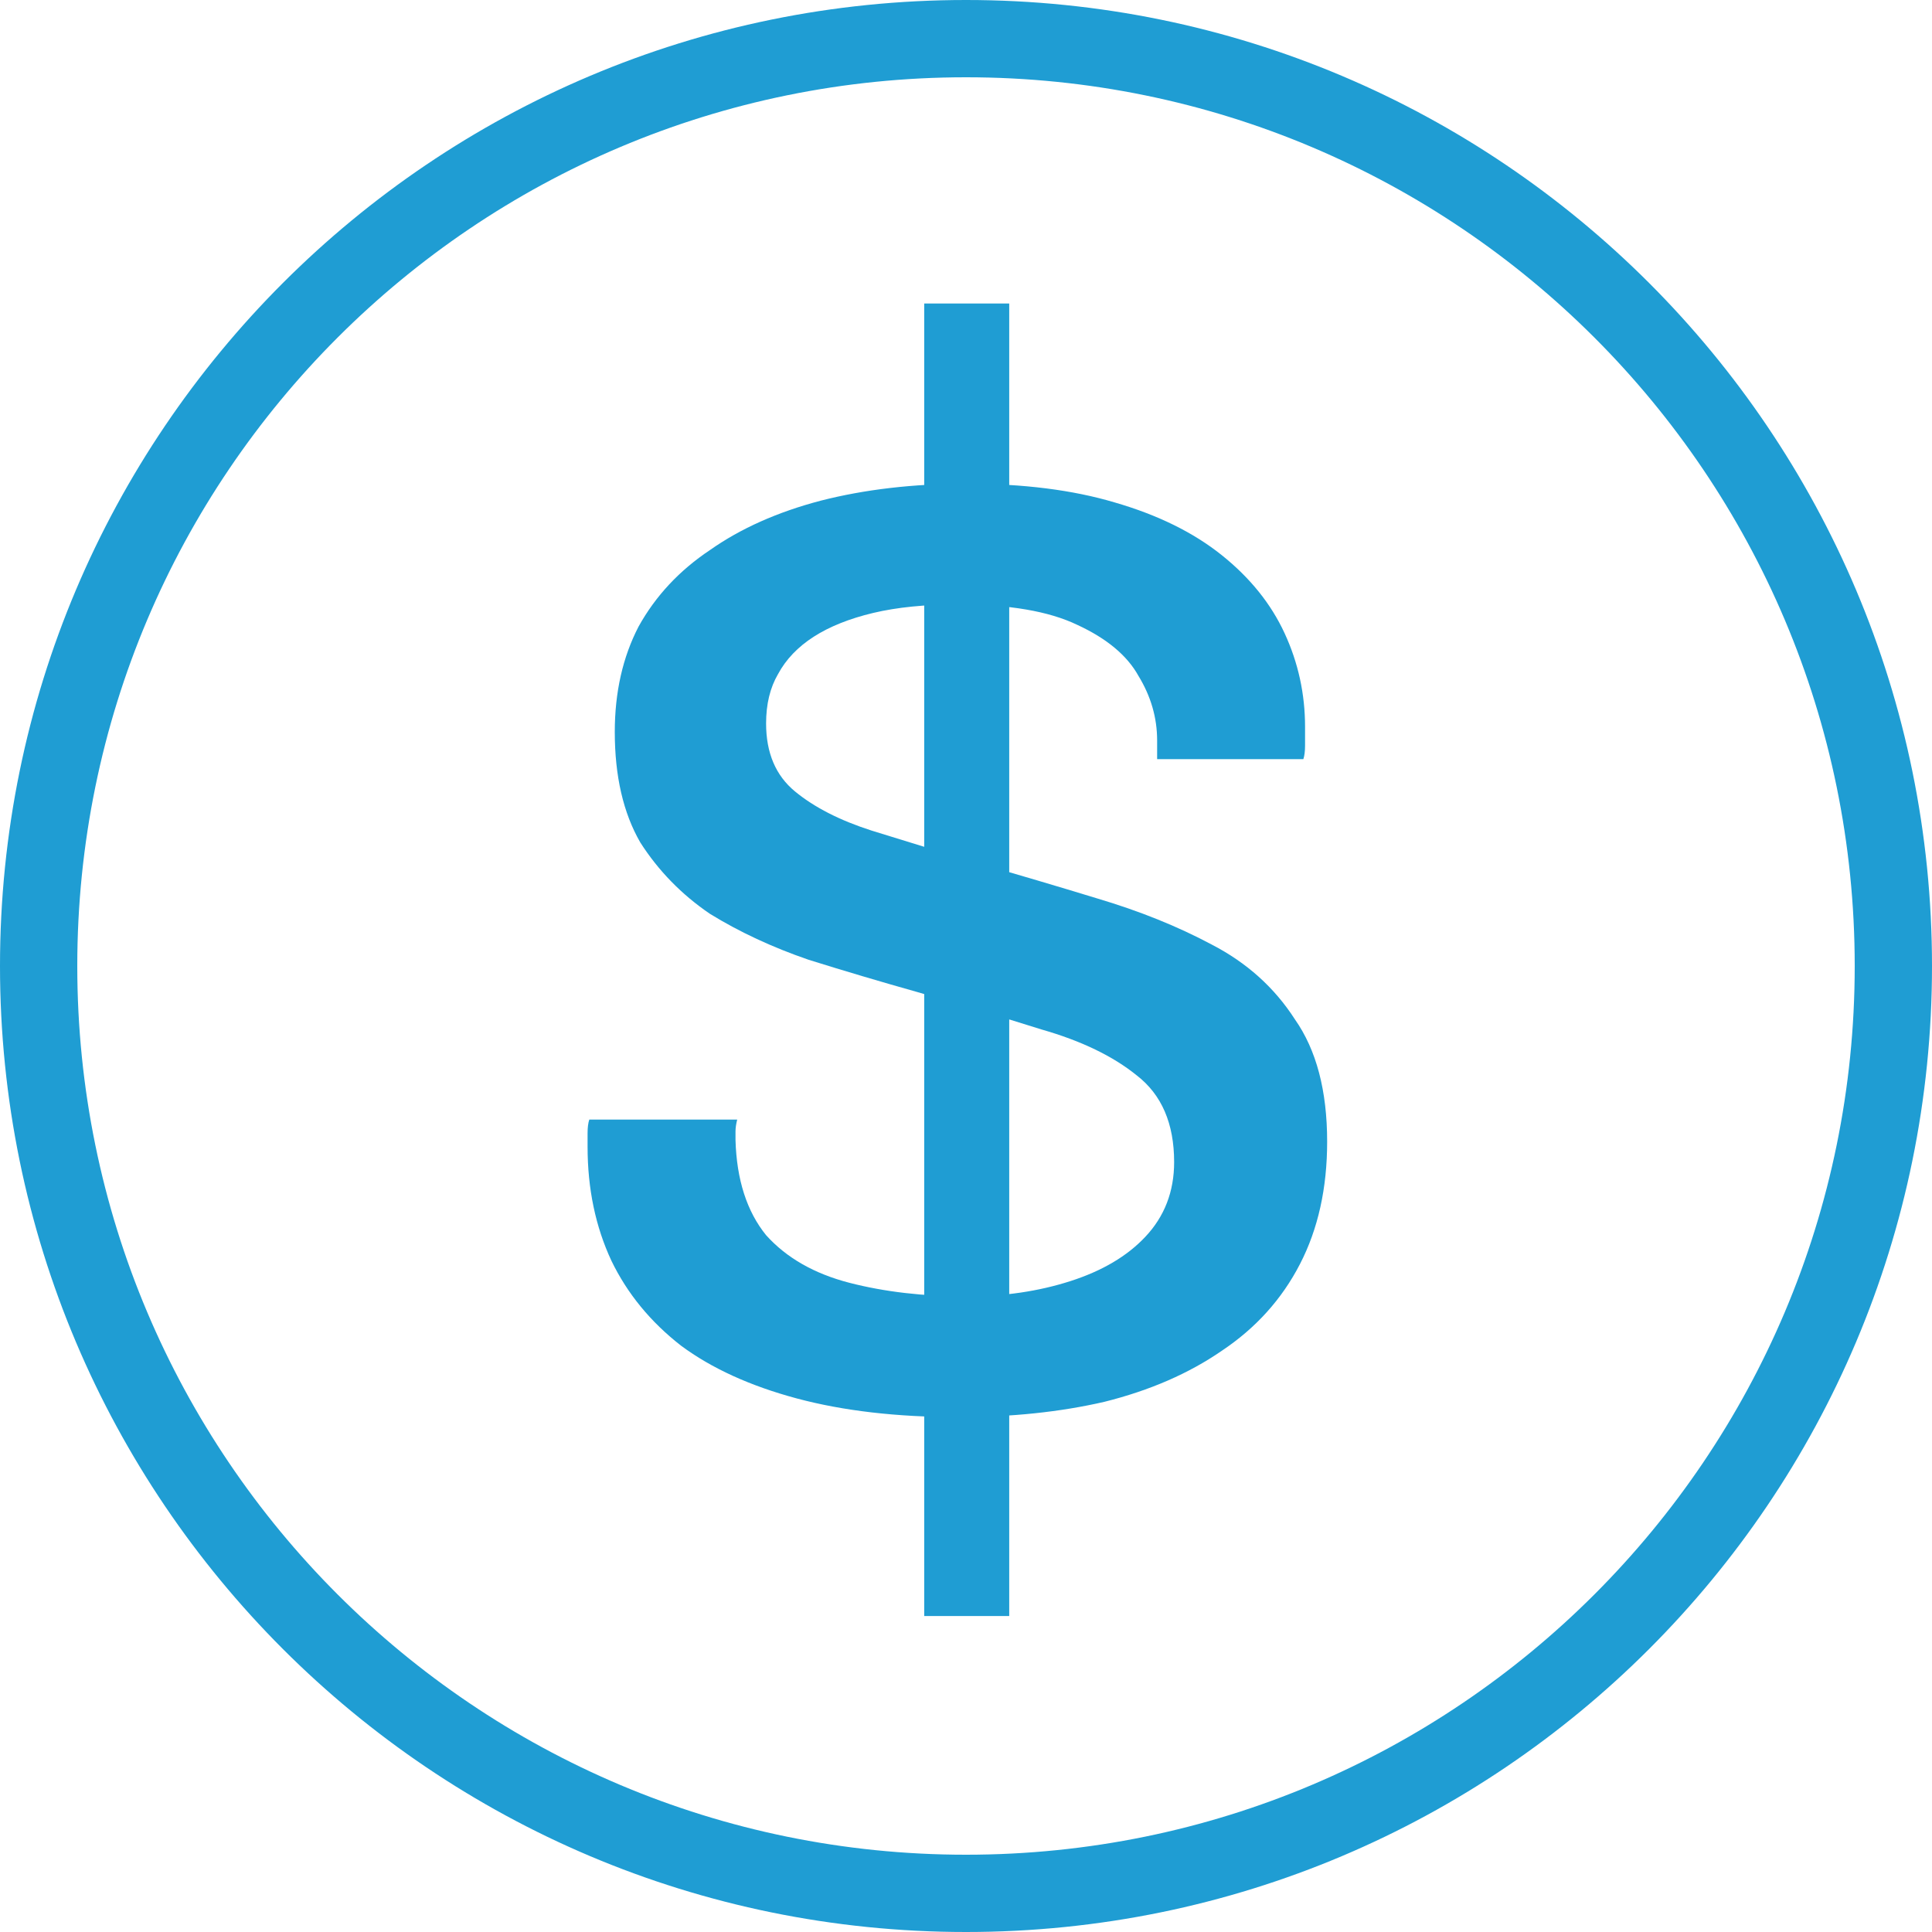 <svg xmlns="http://www.w3.org/2000/svg" width="115" height="115" viewBox="0 0 115 115" fill="none"><path d="M110.4 57.5C110.4 28.284 86.716 4.6 57.5 4.6C28.284 4.6 4.6 28.284 4.6 57.5C4.6 86.716 28.284 110.4 57.5 110.4V115C25.744 115 0 89.256 0 57.5C0 25.744 25.744 0 57.5 0C89.256 0 115 25.744 115 57.5C115 89.256 89.256 115 57.5 115V110.4C86.716 110.4 110.4 86.716 110.4 57.5Z" fill="#1F9DD3"></path><path d="M55.013 96.192V18.066H60.073V96.192H55.013ZM57.037 84.352C53.394 84.352 50.189 83.981 47.423 83.239C44.657 82.497 42.363 81.451 40.541 80.102C38.72 78.685 37.337 76.998 36.392 75.041C35.448 73.017 34.975 70.757 34.975 68.261C34.975 67.991 34.975 67.721 34.975 67.451C34.975 67.114 35.009 66.844 35.077 66.642H43.881C43.813 66.912 43.78 67.148 43.78 67.35C43.78 67.485 43.78 67.654 43.78 67.856C43.847 70.218 44.454 72.107 45.601 73.523C46.816 74.873 48.469 75.817 50.56 76.357C52.652 76.897 54.979 77.167 57.543 77.167C59.769 77.167 61.827 76.863 63.716 76.256C65.605 75.649 67.09 74.772 68.169 73.625C69.316 72.41 69.889 70.926 69.889 69.172C69.889 66.878 69.147 65.158 67.663 64.011C66.246 62.864 64.357 61.953 61.996 61.278C59.634 60.536 57.172 59.794 54.608 59.052C52.449 58.445 50.29 57.804 48.131 57.129C45.972 56.387 44.016 55.476 42.262 54.397C40.575 53.25 39.192 51.833 38.112 50.146C37.1 48.392 36.594 46.2 36.594 43.568C36.594 41.207 37.067 39.115 38.011 37.294C39.023 35.472 40.44 33.954 42.262 32.74C44.083 31.458 46.276 30.48 48.84 29.805C51.471 29.131 54.372 28.793 57.543 28.793C60.916 28.793 63.851 29.164 66.347 29.906C68.911 30.648 71.036 31.694 72.723 33.044C74.41 34.393 75.658 35.945 76.467 37.699C77.277 39.453 77.682 41.308 77.682 43.265C77.682 43.602 77.682 43.973 77.682 44.378C77.682 44.715 77.648 44.985 77.581 45.188H68.877V44.074C68.877 42.725 68.506 41.443 67.764 40.229C67.09 39.014 65.875 38.002 64.121 37.193C62.434 36.383 60.073 35.978 57.037 35.978C55.08 35.978 53.394 36.147 51.977 36.484C50.56 36.822 49.38 37.294 48.435 37.901C47.49 38.508 46.782 39.251 46.31 40.127C45.837 40.937 45.601 41.915 45.601 43.062C45.601 44.816 46.175 46.166 47.322 47.11C48.469 48.055 49.987 48.831 51.876 49.438C53.832 50.045 55.924 50.686 58.15 51.361C60.511 52.035 62.907 52.744 65.335 53.486C67.832 54.228 70.092 55.139 72.116 56.218C74.207 57.298 75.86 58.782 77.075 60.671C78.356 62.493 78.997 64.921 78.997 67.957C78.997 70.724 78.458 73.153 77.378 75.244C76.299 77.335 74.747 79.056 72.723 80.405C70.766 81.754 68.439 82.766 65.74 83.441C63.109 84.048 60.208 84.352 57.037 84.352Z" fill="#1F9DD3"></path></svg>